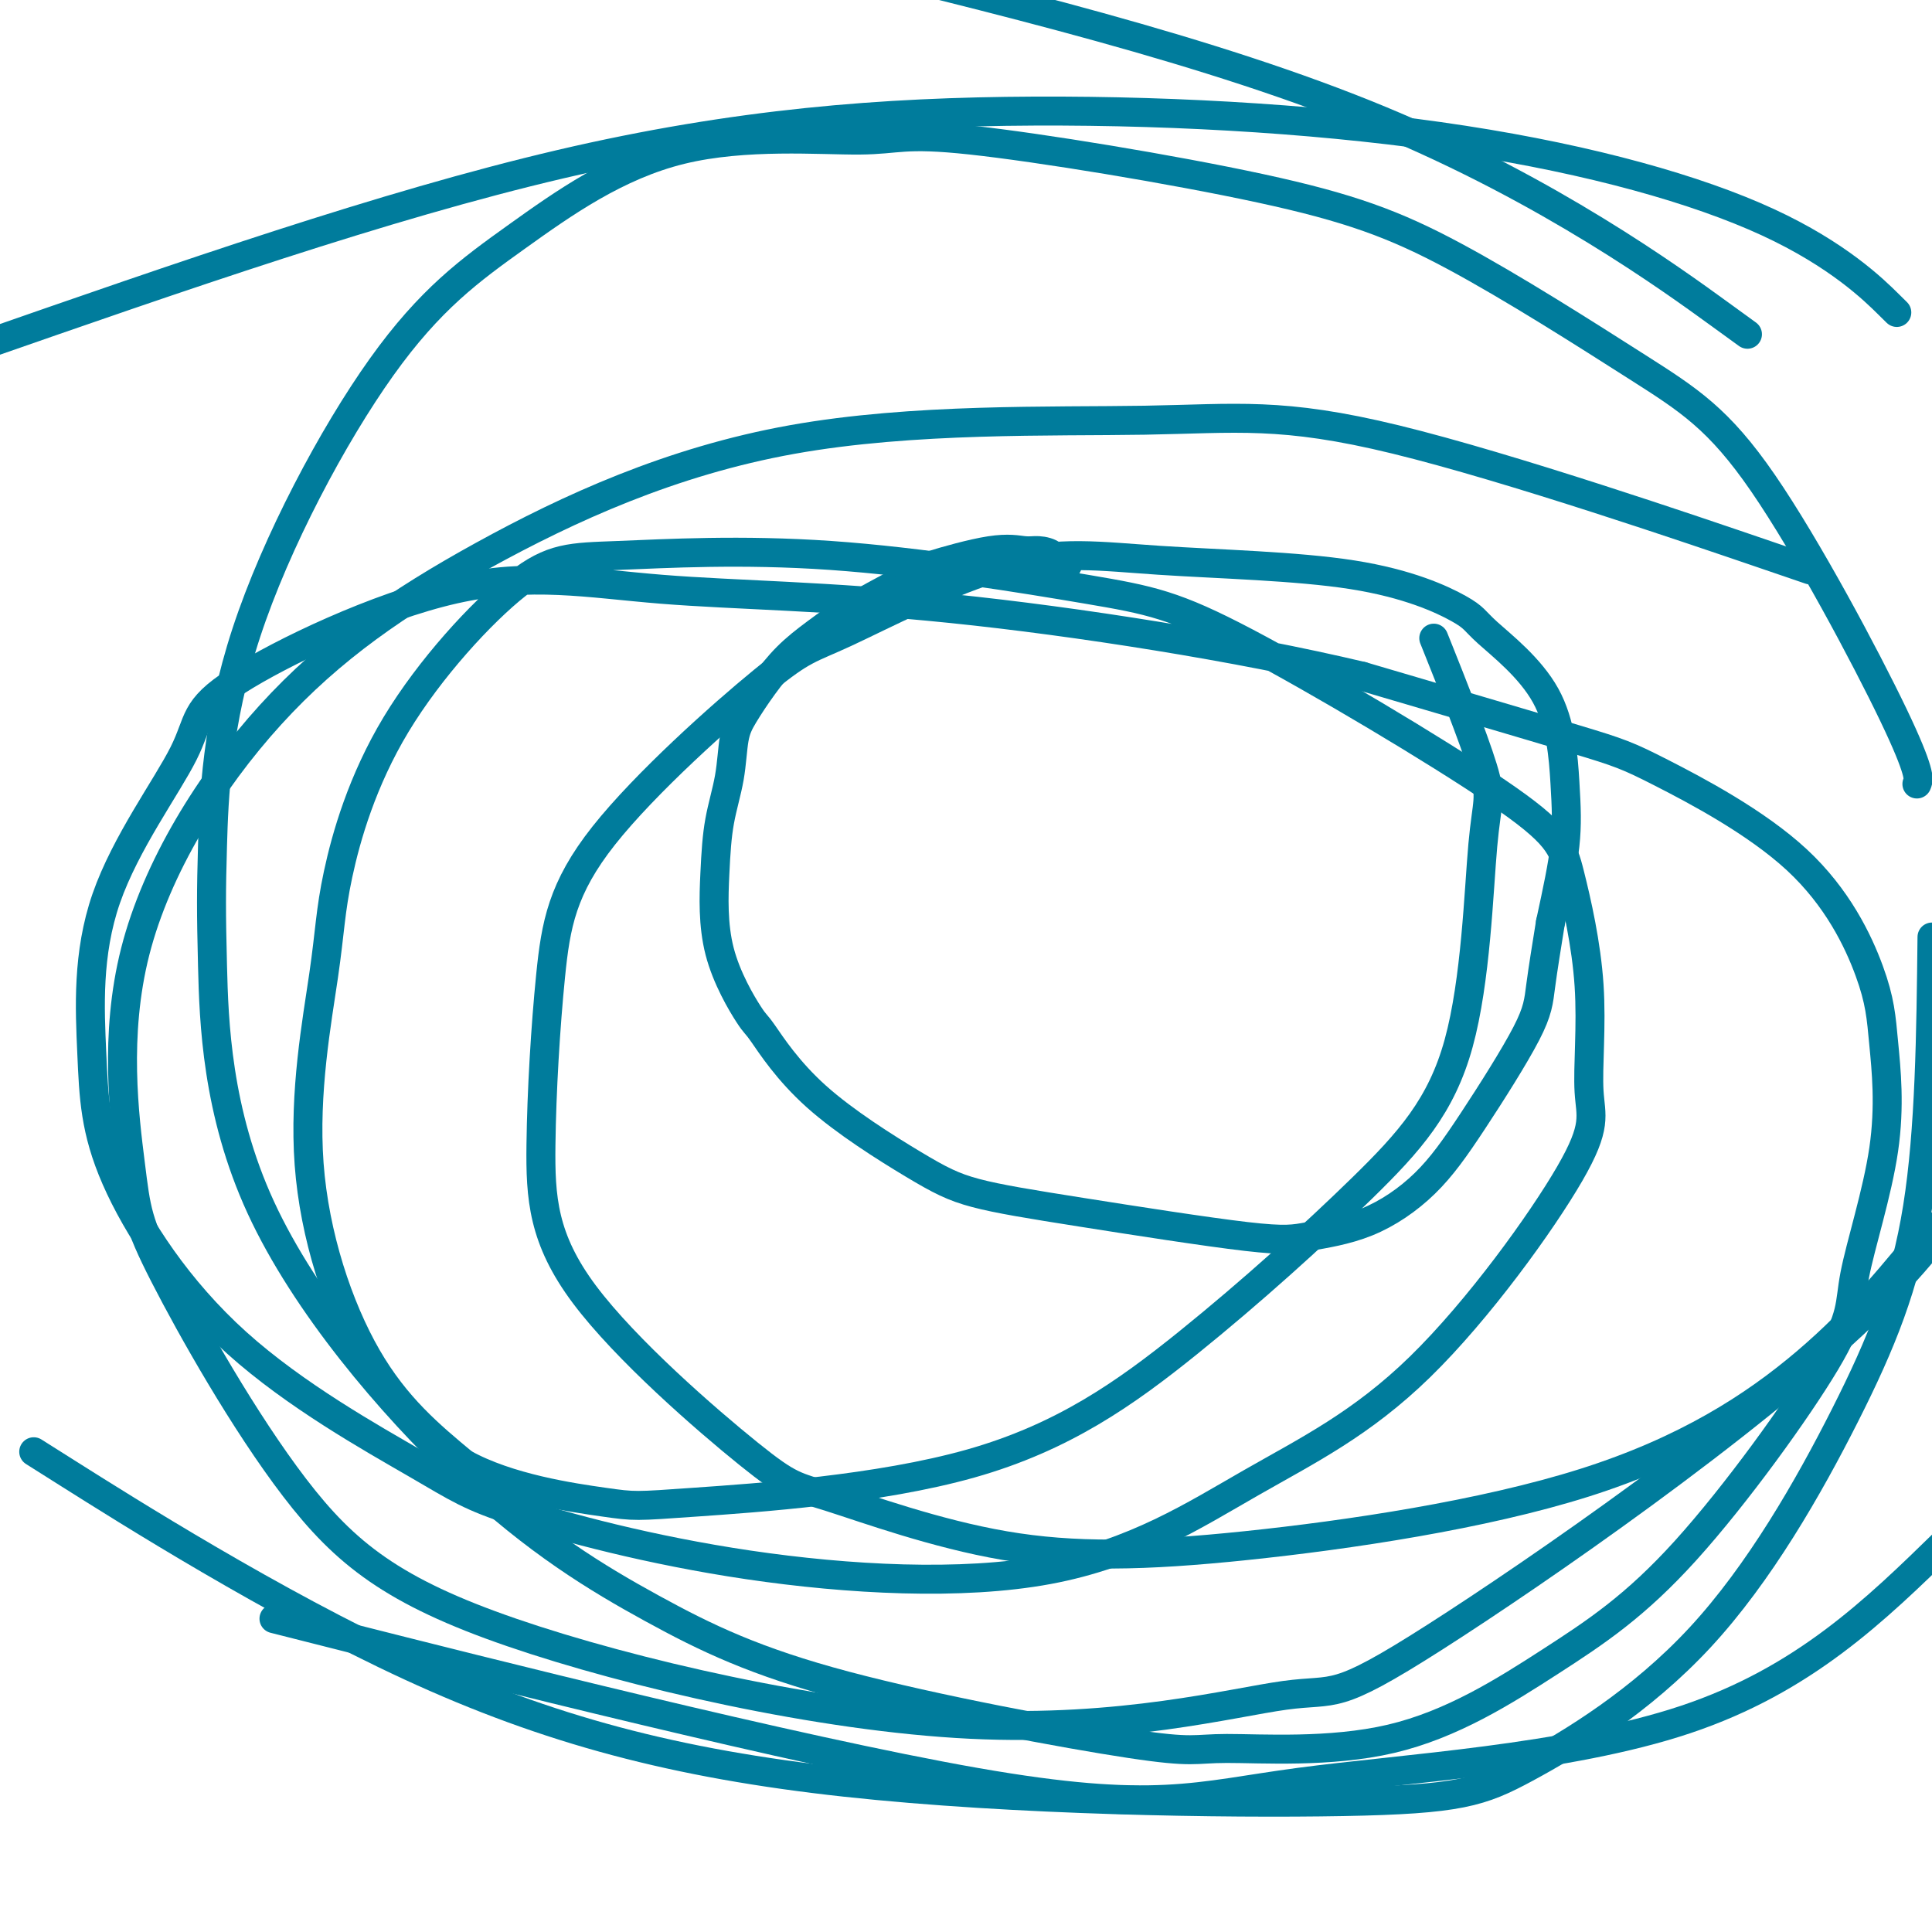 <svg viewBox='0 0 400 400' version='1.1' xmlns='http://www.w3.org/2000/svg' xmlns:xlink='http://www.w3.org/1999/xlink'><g fill='none' stroke='#007C9C' stroke-width='6' stroke-linecap='round' stroke-linejoin='round'><path d='M221,117c-0.807,0.195 -1.614,0.389 -2,0c-0.386,-0.389 -0.350,-1.362 -1,-2c-0.650,-0.638 -1.987,-0.943 -3,-1c-1.013,-0.057 -1.703,0.132 -3,0c-1.297,-0.132 -3.202,-0.584 -7,0c-3.798,0.584 -9.487,2.205 -12,3c-2.513,0.795 -1.848,0.763 -4,2c-2.152,1.237 -7.122,3.745 -11,6c-3.878,2.255 -6.664,4.259 -9,6c-2.336,1.741 -4.221,3.218 -6,5c-1.779,1.782 -3.450,3.869 -5,6c-1.550,2.131 -2.979,4.305 -4,6c-1.021,1.695 -1.635,2.911 -2,5c-0.365,2.089 -0.483,5.051 -1,8c-0.517,2.949 -1.433,5.884 -2,9c-0.567,3.116 -0.783,6.412 -1,11c-0.217,4.588 -0.434,10.467 1,16c1.434,5.533 4.520,10.721 6,13c1.480,2.279 1.355,1.650 3,4c1.645,2.350 5.061,7.678 11,13c5.939,5.322 14.399,10.639 20,14c5.601,3.361 8.341,4.765 13,6c4.659,1.235 11.237,2.299 22,4c10.763,1.701 25.713,4.038 34,5c8.287,0.962 9.912,0.548 13,0c3.088,-0.548 7.639,-1.231 12,-3c4.361,-1.769 8.533,-4.623 12,-8c3.467,-3.377 6.228,-7.276 10,-13c3.772,-5.724 8.554,-13.272 11,-18c2.446,-4.728 2.556,-6.637 3,-10c0.444,-3.363 1.222,-8.182 2,-13'/><path d='M321,191c1.437,-6.633 2.531,-11.716 3,-16c0.469,-4.284 0.315,-7.771 0,-13c-0.315,-5.229 -0.791,-12.201 -4,-18c-3.209,-5.799 -9.150,-10.425 -12,-13c-2.850,-2.575 -2.608,-3.099 -6,-5c-3.392,-1.901 -10.419,-5.179 -22,-7c-11.581,-1.821 -27.717,-2.186 -40,-3c-12.283,-0.814 -20.712,-2.077 -32,1c-11.288,3.077 -25.435,10.494 -33,14c-7.565,3.506 -8.546,3.100 -17,10c-8.454,6.900 -24.379,21.107 -33,32c-8.621,10.893 -9.939,18.472 -11,29c-1.061,10.528 -1.865,24.005 -2,35c-0.135,10.995 0.398,19.507 9,31c8.602,11.493 25.271,25.968 34,33c8.729,7.032 9.517,6.622 17,9c7.483,2.378 21.663,7.543 36,10c14.337,2.457 28.833,2.205 50,0c21.167,-2.205 49.007,-6.363 70,-13c20.993,-6.637 35.141,-15.753 46,-25c10.859,-9.247 18.430,-18.623 26,-28'/><path d='M366,115c7.618,2.603 15.235,5.206 0,0c-15.235,-5.206 -53.324,-18.221 -77,-24c-23.676,-5.779 -32.940,-4.321 -52,-4c-19.060,0.321 -47.917,-0.496 -73,4c-25.083,4.496 -46.394,14.306 -64,24c-17.606,9.694 -31.509,19.274 -44,33c-12.491,13.726 -23.570,31.599 -28,49c-4.430,17.401 -2.212,34.330 -1,44c1.212,9.670 1.416,12.081 7,23c5.584,10.919 16.548,30.344 27,44c10.452,13.656 20.392,21.541 45,30c24.608,8.459 63.884,17.490 95,19c31.116,1.510 54.072,-4.503 65,-6c10.928,-1.497 9.827,1.520 31,-12c21.173,-13.520 64.621,-43.577 89,-67c24.379,-23.423 29.690,-40.211 35,-57'/><path d='M391,63c1.485,1.465 2.969,2.931 0,0c-2.969,-2.931 -10.392,-10.258 -25,-17c-14.608,-6.742 -36.400,-12.900 -63,-17c-26.600,-4.100 -58.008,-6.142 -89,-6c-30.992,0.142 -61.569,2.469 -98,11c-36.431,8.531 -78.715,23.265 -121,38'/><path d='M72,339c-13.242,-3.352 -26.485,-6.705 0,0c26.485,6.705 92.697,23.467 130,30c37.303,6.533 45.697,2.836 67,0c21.303,-2.836 55.515,-4.810 80,-13c24.485,-8.190 39.242,-22.595 54,-37'/><path d='M356,65c5.022,3.644 10.044,7.289 0,0c-10.044,-7.289 -35.156,-25.511 -70,-40c-34.844,-14.489 -79.422,-25.244 -124,-36'/><path d='M14,305c-6.081,-3.840 -12.162,-7.679 0,0c12.162,7.679 42.569,26.877 71,40c28.431,13.123 54.888,20.171 90,24c35.112,3.829 78.879,4.437 103,4c24.121,-0.437 28.596,-1.921 38,-7c9.404,-5.079 23.737,-13.753 36,-27c12.263,-13.247 22.455,-31.066 30,-46c7.545,-14.934 12.441,-26.981 15,-43c2.559,-16.019 2.779,-36.009 3,-56'/><path d='M397,162c-0.110,0.281 -0.220,0.561 0,0c0.220,-0.561 0.769,-1.964 -5,-14c-5.769,-12.036 -17.856,-34.706 -27,-48c-9.144,-13.294 -15.344,-17.213 -26,-24c-10.656,-6.787 -25.768,-16.442 -38,-23c-12.232,-6.558 -21.585,-10.020 -40,-14c-18.415,-3.980 -45.891,-8.478 -60,-10c-14.109,-1.522 -14.851,-0.067 -23,0c-8.149,0.067 -23.704,-1.253 -37,2c-13.296,3.253 -24.334,11.081 -34,18c-9.666,6.919 -17.959,12.931 -28,27c-10.041,14.069 -21.830,36.194 -28,55c-6.170,18.806 -6.722,34.291 -7,44c-0.278,9.709 -0.283,13.640 0,25c0.283,11.360 0.854,30.149 10,50c9.146,19.851 26.867,40.764 42,55c15.133,14.236 27.679,21.795 39,28c11.321,6.205 21.419,11.056 40,16c18.581,4.944 45.647,9.983 59,12c13.353,2.017 12.995,1.013 20,1c7.005,-0.013 21.374,0.964 34,-2c12.626,-2.964 23.511,-9.870 33,-16c9.489,-6.130 17.583,-11.482 28,-23c10.417,-11.518 23.156,-29.200 29,-39c5.844,-9.800 4.793,-11.718 6,-18c1.207,-6.282 4.673,-16.929 6,-26c1.327,-9.071 0.515,-16.565 0,-22c-0.515,-5.435 -0.735,-8.810 -3,-15c-2.265,-6.190 -6.576,-15.195 -15,-23c-8.424,-7.805 -20.960,-14.409 -28,-18c-7.040,-3.591 -8.583,-4.169 -18,-7c-9.417,-2.831 -26.709,-7.916 -44,-13'/><path d='M282,140c-25.714,-6.095 -58.998,-11.331 -85,-14c-26.002,-2.669 -44.723,-2.770 -60,-4c-15.277,-1.230 -27.110,-3.589 -43,0c-15.890,3.589 -35.838,13.124 -45,19c-9.162,5.876 -7.537,8.091 -11,15c-3.463,6.909 -12.014,18.510 -16,30c-3.986,11.490 -3.407,22.867 -3,32c0.407,9.133 0.642,16.021 5,26c4.358,9.979 12.838,23.049 25,34c12.162,10.951 28.006,19.785 37,25c8.994,5.215 11.136,6.813 21,10c9.864,3.187 27.448,7.964 48,11c20.552,3.036 44.073,4.331 62,1c17.927,-3.331 30.261,-11.287 42,-18c11.739,-6.713 22.884,-12.183 35,-24c12.116,-11.817 25.202,-29.981 31,-40c5.798,-10.019 4.309,-11.891 4,-17c-0.309,-5.109 0.564,-13.454 0,-22c-0.564,-8.546 -2.565,-17.293 -4,-23c-1.435,-5.707 -2.304,-8.373 -15,-17c-12.696,-8.627 -37.219,-23.215 -52,-31c-14.781,-7.785 -19.822,-8.768 -33,-11c-13.178,-2.232 -34.494,-5.712 -53,-7c-18.506,-1.288 -34.201,-0.385 -44,0c-9.799,0.385 -13.703,0.252 -21,6c-7.297,5.748 -17.989,17.376 -25,29c-7.011,11.624 -10.343,23.245 -12,31c-1.657,7.755 -1.640,11.646 -3,21c-1.360,9.354 -4.097,24.172 -3,39c1.097,14.828 6.028,29.665 12,40c5.972,10.335 12.986,16.167 20,22'/><path d='M96,303c9.276,5.163 22.467,7.071 29,8c6.533,0.929 6.408,0.881 19,0c12.592,-0.881 37.901,-2.593 57,-8c19.099,-5.407 31.988,-14.509 45,-25c13.012,-10.491 26.147,-22.371 36,-32c9.853,-9.629 16.425,-17.008 20,-30c3.575,-12.992 4.154,-31.596 5,-41c0.846,-9.404 1.958,-9.609 0,-16c-1.958,-6.391 -6.988,-18.969 -9,-24c-2.012,-5.031 -1.006,-2.516 0,0'/></g>
</svg>